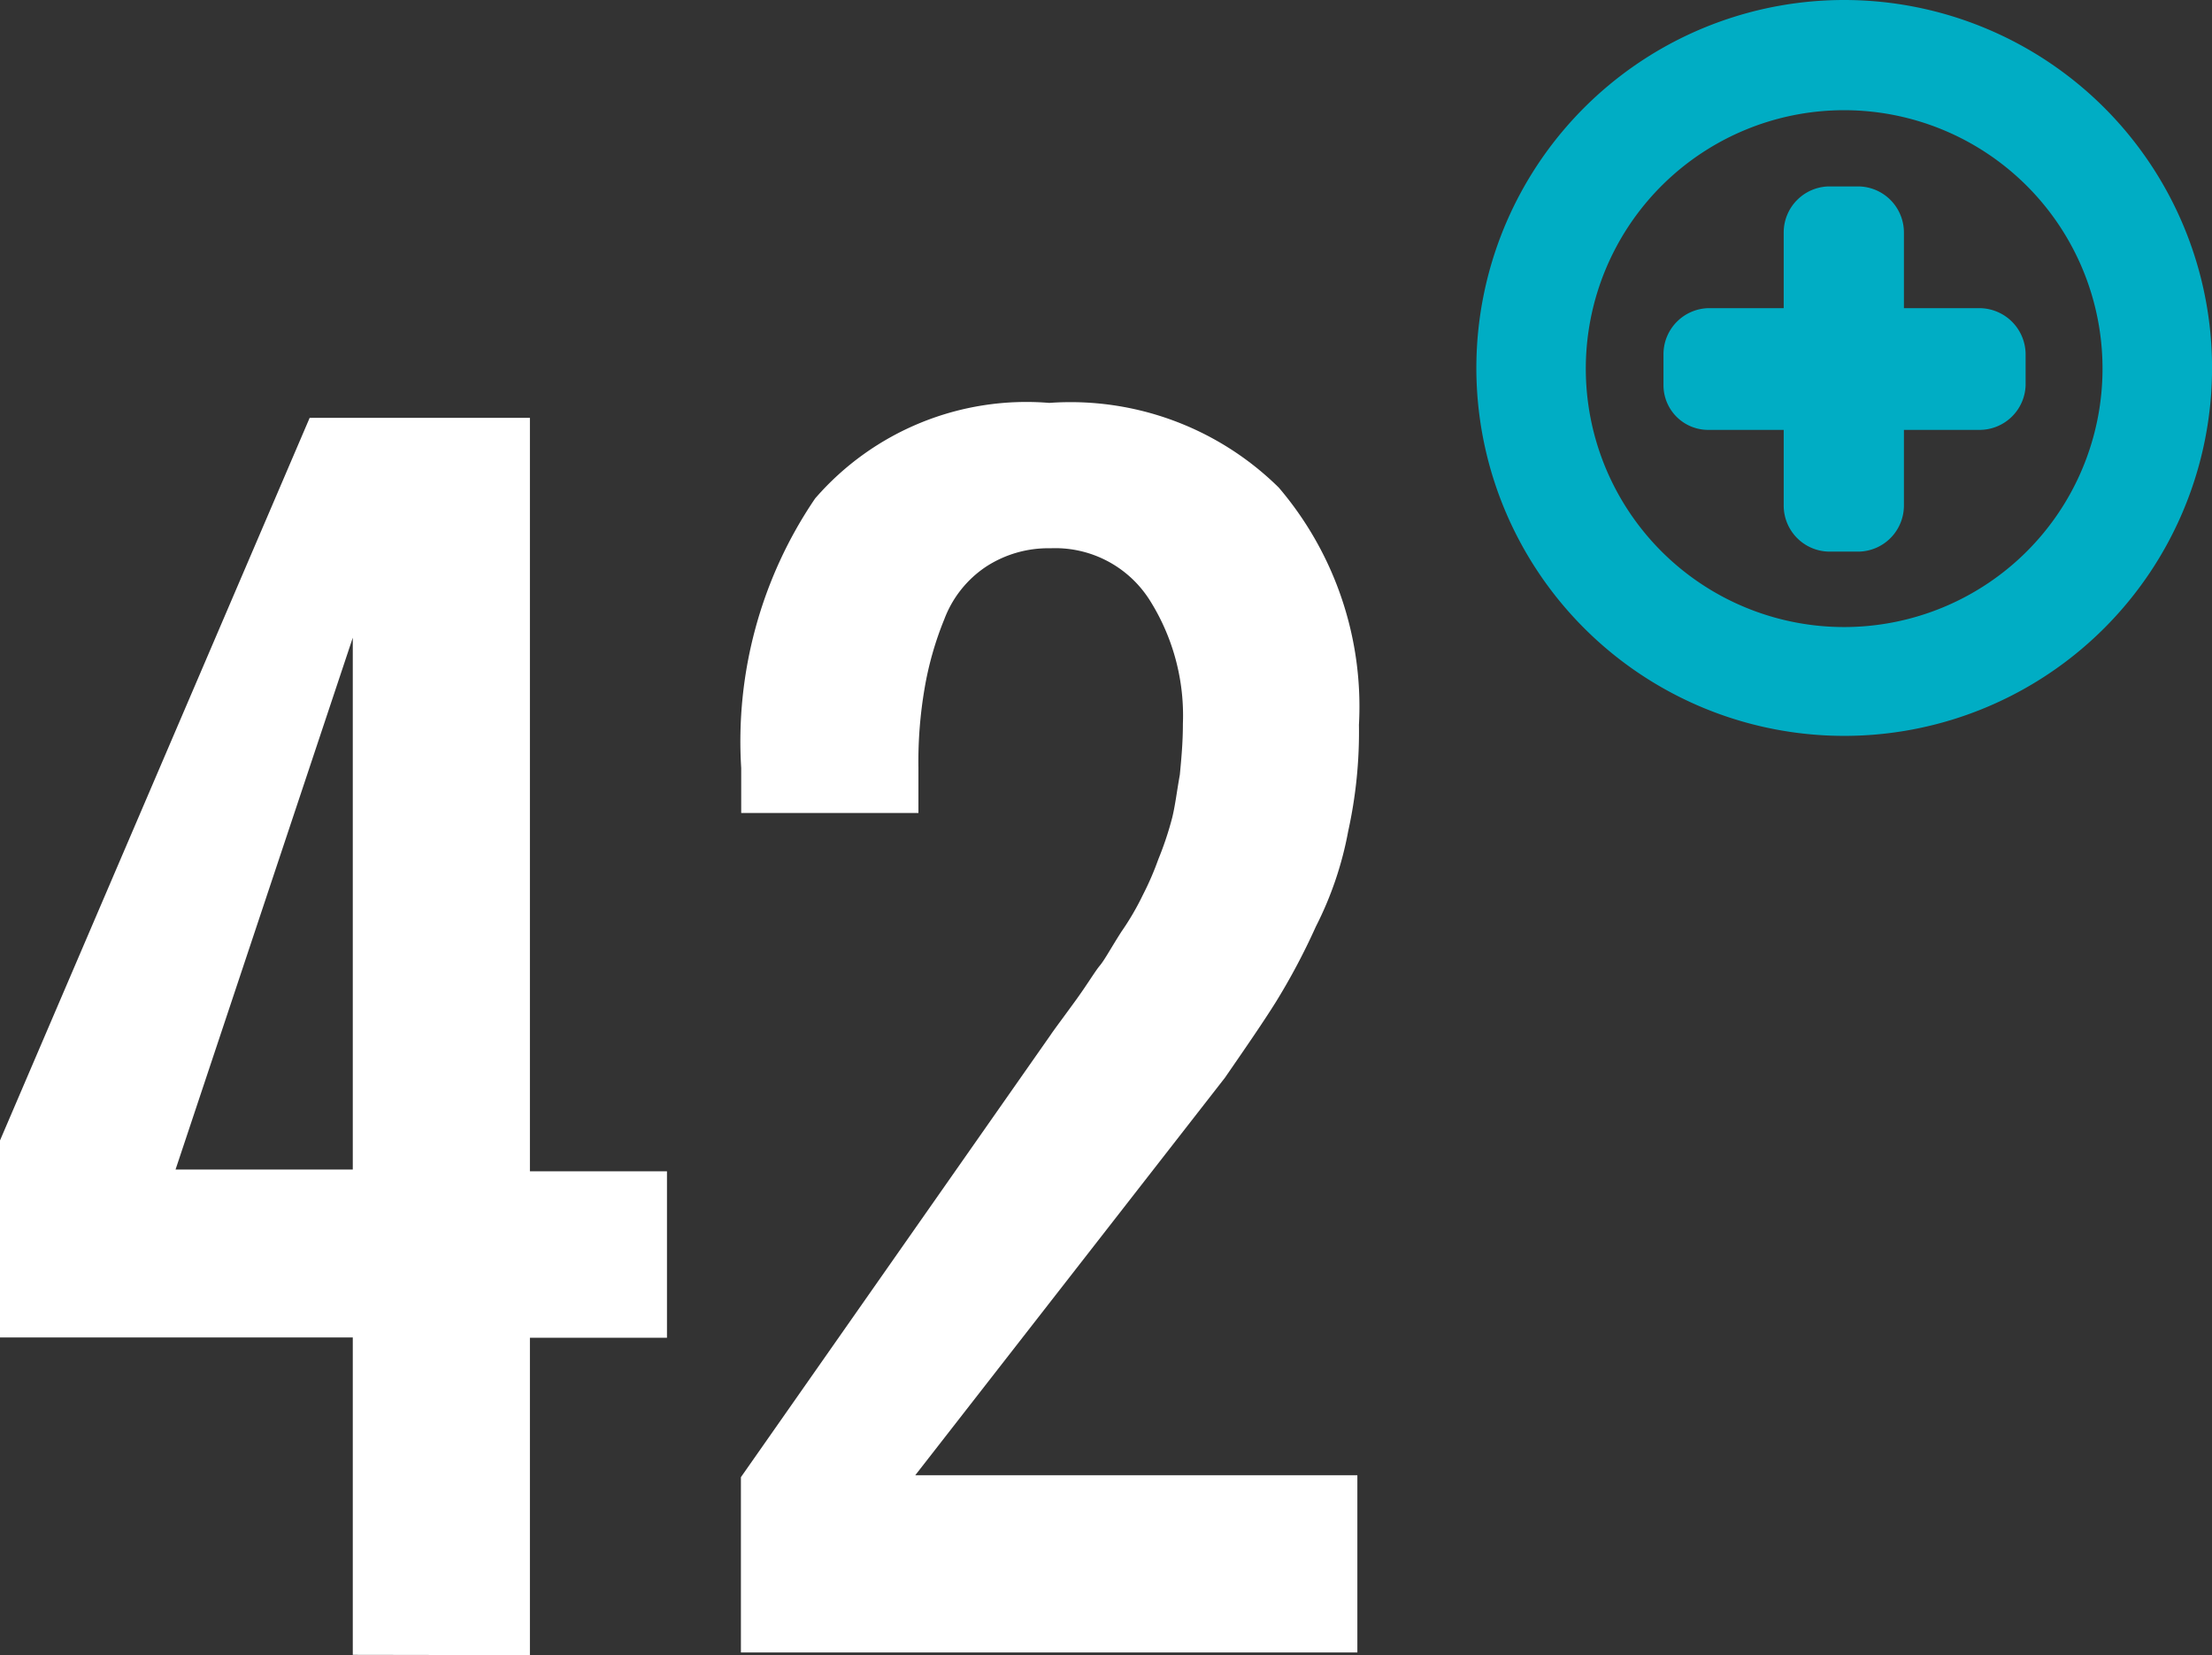 <svg xmlns="http://www.w3.org/2000/svg" width="22.466" height="16.806" viewBox="0 0 22.466 16.806">
  <rect x="0" y="0" width="22.466" height="16.806" fill="#333333" stroke="none"/>
  <g id="Groupe_56" data-name="Groupe 56" transform="translate(-602.6 -4184)">
    <path id="Tracé_93" data-name="Tracé 93" d="M407.583,145.463V142.24H404v-2l3.145-7.337h2.237v7.65h1.392v1.69h-1.392v3.223Zm-1.8-4.928h1.8v-5.4Z" transform="translate(198.6 4055.34)" fill="#fff"/>
    <path id="Tracé_94" data-name="Tracé 94" d="M452.1,144.7v-1.8l3.145-4.49c.031-.047.125-.172.25-.344s.2-.3.25-.36.109-.172.219-.344a2.745,2.745,0,0,0,.219-.375,2.993,2.993,0,0,0,.156-.36,3.329,3.329,0,0,0,.141-.422c.031-.125.047-.266.078-.438.016-.172.031-.329.031-.516a2.194,2.194,0,0,0-.344-1.267,1.135,1.135,0,0,0-1-.516,1.157,1.157,0,0,0-.657.188,1.112,1.112,0,0,0-.422.532,3.333,3.333,0,0,0-.2.7,4.4,4.4,0,0,0-.063.814v.454h-1.8V135.7a4.384,4.384,0,0,1,.751-2.738,2.84,2.84,0,0,1,2.378-.97,3.012,3.012,0,0,1,2.331.86,3.424,3.424,0,0,1,.814,2.409,4.674,4.674,0,0,1-.109,1.079,3.549,3.549,0,0,1-.329.97,6.651,6.651,0,0,1-.407.767c-.125.2-.3.454-.516.767l-3.145,4.036h4.49v1.8H452.1Z" transform="translate(158.025 4056.099)" fill="#fff"/>
    <path id="Tracé_95" data-name="Tracé 95" d="M503.624,105.8a3.736,3.736,0,1,0,2.645,1.094,3.739,3.739,0,0,0-2.645-1.094m0,6.367a2.624,2.624,0,1,1,1.859-.769,2.628,2.628,0,0,1-1.859.769" transform="translate(117.703 4078.2)" fill="#00adc4"/>
    <path id="Tracé_96" data-name="Tracé 96" d="M515.207,119.136h-.767v-.767a.468.468,0,0,0-.454-.469h-.313a.468.468,0,0,0-.454.469v.767h-.767a.468.468,0,0,0-.454.469v.313a.454.454,0,0,0,.454.454h.767v.767a.468.468,0,0,0,.454.469h.313a.468.468,0,0,0,.454-.469v-.767h.767a.468.468,0,0,0,.469-.454v-.313a.471.471,0,0,0-.469-.469" transform="translate(107.497 4067.993)" fill="#00adc4"/>
  </g>
</svg>
